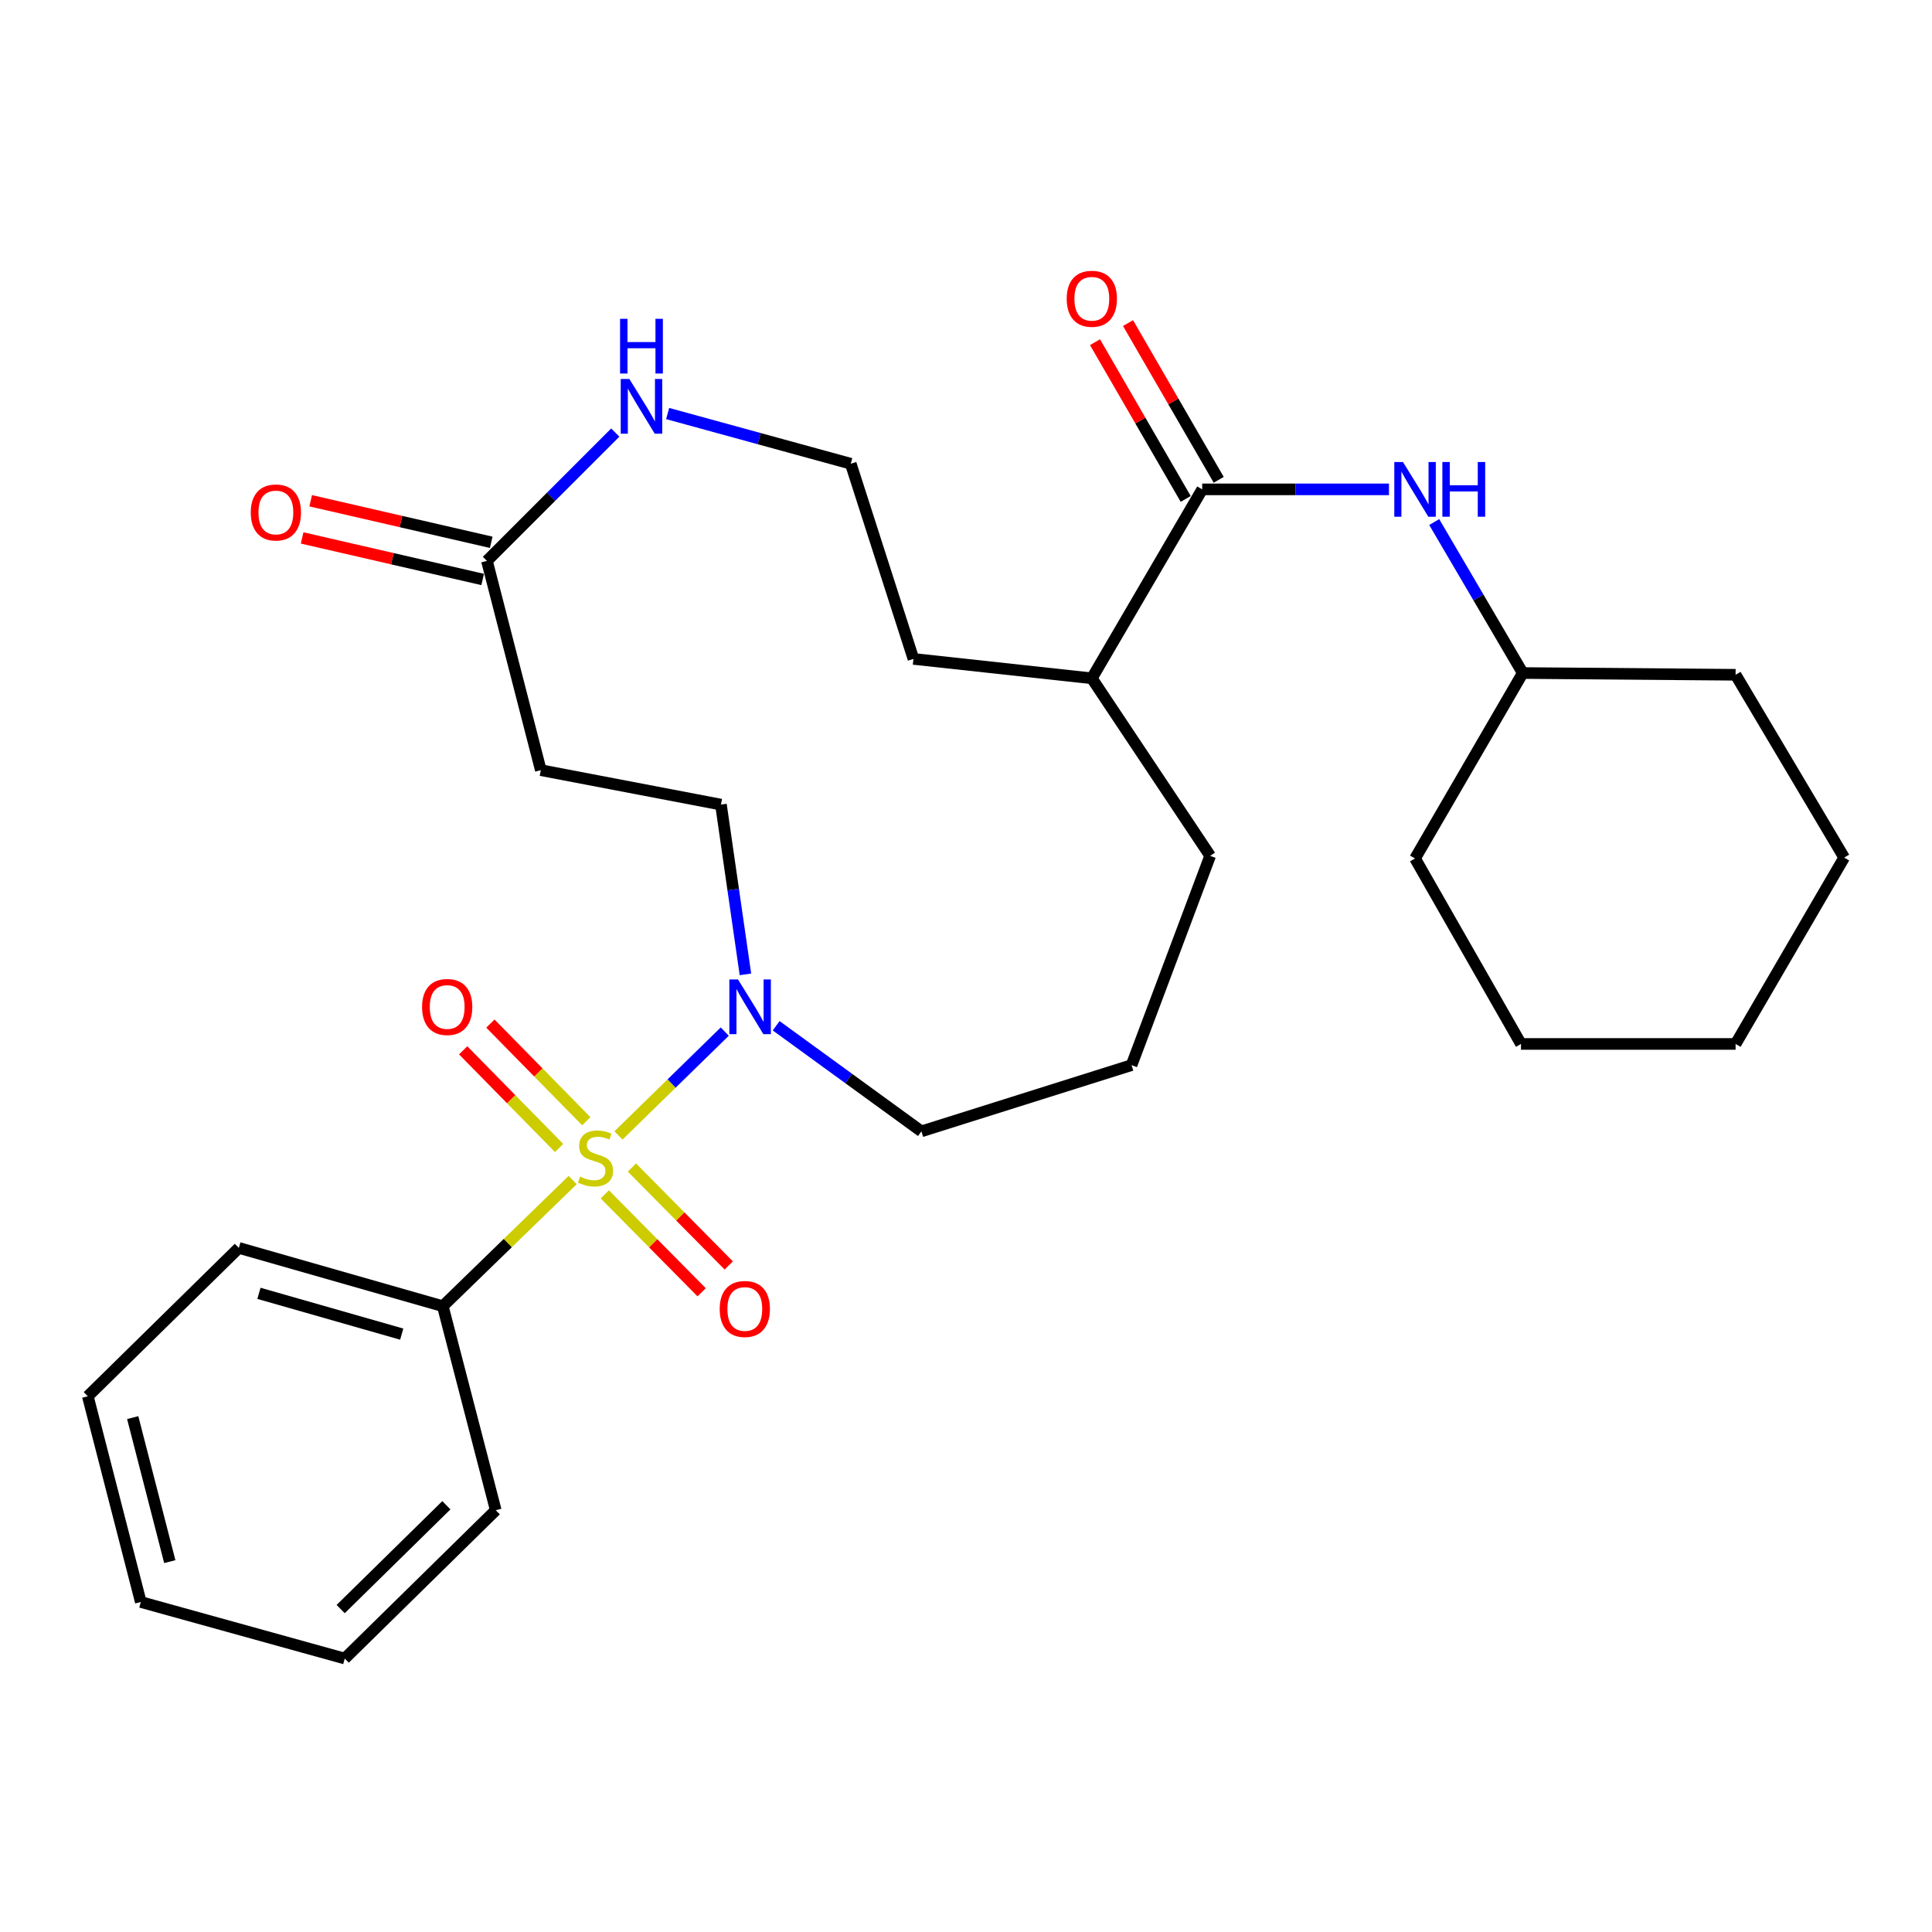 <?xml version='1.0' encoding='iso-8859-1'?>
<svg version='1.1' baseProfile='full'
              xmlns='http://www.w3.org/2000/svg'
                      xmlns:rdkit='http://www.rdkit.org/xml'
                      xmlns:xlink='http://www.w3.org/1999/xlink'
                  xml:space='preserve'
width='1000px' height='1000px' viewBox='0 0 1000 1000'>
<!-- END OF HEADER -->
<rect style='opacity:1.0;fill:#FFFFFF;stroke:none' width='1000' height='1000' x='0' y='0'> </rect>
<path class='bond-0' d='M 320.122,587.695 L 347.628,560.823' style='fill:none;fill-rule:evenodd;stroke:#CCCC00;stroke-width:6px;stroke-linecap:butt;stroke-linejoin:miter;stroke-opacity:1' />
<path class='bond-0' d='M 347.628,560.823 L 375.135,533.95' style='fill:none;fill-rule:evenodd;stroke:#0000FF;stroke-width:6px;stroke-linecap:butt;stroke-linejoin:miter;stroke-opacity:1' />
<path class='bond-4' d='M 303.469,580.348 L 278.645,555.077' style='fill:none;fill-rule:evenodd;stroke:#CCCC00;stroke-width:6px;stroke-linecap:butt;stroke-linejoin:miter;stroke-opacity:1' />
<path class='bond-4' d='M 278.645,555.077 L 253.821,529.806' style='fill:none;fill-rule:evenodd;stroke:#FF0000;stroke-width:6px;stroke-linecap:butt;stroke-linejoin:miter;stroke-opacity:1' />
<path class='bond-4' d='M 289.384,594.185 L 264.56,568.914' style='fill:none;fill-rule:evenodd;stroke:#CCCC00;stroke-width:6px;stroke-linecap:butt;stroke-linejoin:miter;stroke-opacity:1' />
<path class='bond-4' d='M 264.56,568.914 L 239.736,543.643' style='fill:none;fill-rule:evenodd;stroke:#FF0000;stroke-width:6px;stroke-linecap:butt;stroke-linejoin:miter;stroke-opacity:1' />
<path class='bond-5' d='M 313.053,618.201 L 338.11,643.543' style='fill:none;fill-rule:evenodd;stroke:#CCCC00;stroke-width:6px;stroke-linecap:butt;stroke-linejoin:miter;stroke-opacity:1' />
<path class='bond-5' d='M 338.11,643.543 L 363.167,668.884' style='fill:none;fill-rule:evenodd;stroke:#FF0000;stroke-width:6px;stroke-linecap:butt;stroke-linejoin:miter;stroke-opacity:1' />
<path class='bond-5' d='M 327.093,604.319 L 352.15,629.66' style='fill:none;fill-rule:evenodd;stroke:#CCCC00;stroke-width:6px;stroke-linecap:butt;stroke-linejoin:miter;stroke-opacity:1' />
<path class='bond-5' d='M 352.15,629.66 L 377.207,655.001' style='fill:none;fill-rule:evenodd;stroke:#FF0000;stroke-width:6px;stroke-linecap:butt;stroke-linejoin:miter;stroke-opacity:1' />
<path class='bond-6' d='M 296.411,610.794 L 262.8,643.438' style='fill:none;fill-rule:evenodd;stroke:#CCCC00;stroke-width:6px;stroke-linecap:butt;stroke-linejoin:miter;stroke-opacity:1' />
<path class='bond-6' d='M 262.8,643.438 L 229.19,676.083' style='fill:none;fill-rule:evenodd;stroke:#000000;stroke-width:6px;stroke-linecap:butt;stroke-linejoin:miter;stroke-opacity:1' />
<path class='bond-9' d='M 385.833,504.327 L 379.497,460.395' style='fill:none;fill-rule:evenodd;stroke:#0000FF;stroke-width:6px;stroke-linecap:butt;stroke-linejoin:miter;stroke-opacity:1' />
<path class='bond-9' d='M 379.497,460.395 L 373.162,416.462' style='fill:none;fill-rule:evenodd;stroke:#000000;stroke-width:6px;stroke-linecap:butt;stroke-linejoin:miter;stroke-opacity:1' />
<path class='bond-15' d='M 401.736,530.931 L 439.328,558.259' style='fill:none;fill-rule:evenodd;stroke:#0000FF;stroke-width:6px;stroke-linecap:butt;stroke-linejoin:miter;stroke-opacity:1' />
<path class='bond-15' d='M 439.328,558.259 L 476.921,585.587' style='fill:none;fill-rule:evenodd;stroke:#000000;stroke-width:6px;stroke-linecap:butt;stroke-linejoin:miter;stroke-opacity:1' />
<path class='bond-1' d='M 622.264,253.294 L 565.125,351.096' style='fill:none;fill-rule:evenodd;stroke:#000000;stroke-width:6px;stroke-linecap:butt;stroke-linejoin:miter;stroke-opacity:1' />
<path class='bond-3' d='M 622.264,253.294 L 670.599,253.294' style='fill:none;fill-rule:evenodd;stroke:#000000;stroke-width:6px;stroke-linecap:butt;stroke-linejoin:miter;stroke-opacity:1' />
<path class='bond-3' d='M 670.599,253.294 L 718.934,253.294' style='fill:none;fill-rule:evenodd;stroke:#0000FF;stroke-width:6px;stroke-linecap:butt;stroke-linejoin:miter;stroke-opacity:1' />
<path class='bond-10' d='M 630.808,248.349 L 607.335,207.788' style='fill:none;fill-rule:evenodd;stroke:#000000;stroke-width:6px;stroke-linecap:butt;stroke-linejoin:miter;stroke-opacity:1' />
<path class='bond-10' d='M 607.335,207.788 L 583.862,167.226' style='fill:none;fill-rule:evenodd;stroke:#FF0000;stroke-width:6px;stroke-linecap:butt;stroke-linejoin:miter;stroke-opacity:1' />
<path class='bond-10' d='M 613.719,258.239 L 590.246,217.678' style='fill:none;fill-rule:evenodd;stroke:#000000;stroke-width:6px;stroke-linecap:butt;stroke-linejoin:miter;stroke-opacity:1' />
<path class='bond-10' d='M 590.246,217.678 L 566.772,177.116' style='fill:none;fill-rule:evenodd;stroke:#FF0000;stroke-width:6px;stroke-linecap:butt;stroke-linejoin:miter;stroke-opacity:1' />
<path class='bond-2' d='M 252.039,290.315 L 279.923,398.637' style='fill:none;fill-rule:evenodd;stroke:#000000;stroke-width:6px;stroke-linecap:butt;stroke-linejoin:miter;stroke-opacity:1' />
<path class='bond-8' d='M 252.039,290.315 L 285.249,257.105' style='fill:none;fill-rule:evenodd;stroke:#000000;stroke-width:6px;stroke-linecap:butt;stroke-linejoin:miter;stroke-opacity:1' />
<path class='bond-8' d='M 285.249,257.105 L 318.459,223.895' style='fill:none;fill-rule:evenodd;stroke:#0000FF;stroke-width:6px;stroke-linecap:butt;stroke-linejoin:miter;stroke-opacity:1' />
<path class='bond-11' d='M 254.253,280.694 L 207.533,269.942' style='fill:none;fill-rule:evenodd;stroke:#000000;stroke-width:6px;stroke-linecap:butt;stroke-linejoin:miter;stroke-opacity:1' />
<path class='bond-11' d='M 207.533,269.942 L 160.813,259.19' style='fill:none;fill-rule:evenodd;stroke:#FF0000;stroke-width:6px;stroke-linecap:butt;stroke-linejoin:miter;stroke-opacity:1' />
<path class='bond-11' d='M 249.825,299.936 L 203.105,289.184' style='fill:none;fill-rule:evenodd;stroke:#000000;stroke-width:6px;stroke-linecap:butt;stroke-linejoin:miter;stroke-opacity:1' />
<path class='bond-11' d='M 203.105,289.184 L 156.384,278.431' style='fill:none;fill-rule:evenodd;stroke:#FF0000;stroke-width:6px;stroke-linecap:butt;stroke-linejoin:miter;stroke-opacity:1' />
<path class='bond-14' d='M 742.348,270.209 L 765.261,309.281' style='fill:none;fill-rule:evenodd;stroke:#0000FF;stroke-width:6px;stroke-linecap:butt;stroke-linejoin:miter;stroke-opacity:1' />
<path class='bond-14' d='M 765.261,309.281 L 788.174,348.354' style='fill:none;fill-rule:evenodd;stroke:#000000;stroke-width:6px;stroke-linecap:butt;stroke-linejoin:miter;stroke-opacity:1' />
<path class='bond-19' d='M 229.19,676.083 L 123.622,645.918' style='fill:none;fill-rule:evenodd;stroke:#000000;stroke-width:6px;stroke-linecap:butt;stroke-linejoin:miter;stroke-opacity:1' />
<path class='bond-19' d='M 207.93,690.543 L 134.032,669.428' style='fill:none;fill-rule:evenodd;stroke:#000000;stroke-width:6px;stroke-linecap:butt;stroke-linejoin:miter;stroke-opacity:1' />
<path class='bond-20' d='M 229.19,676.083 L 256.602,781.685' style='fill:none;fill-rule:evenodd;stroke:#000000;stroke-width:6px;stroke-linecap:butt;stroke-linejoin:miter;stroke-opacity:1' />
<path class='bond-7' d='M 279.923,398.637 L 373.162,416.462' style='fill:none;fill-rule:evenodd;stroke:#000000;stroke-width:6px;stroke-linecap:butt;stroke-linejoin:miter;stroke-opacity:1' />
<path class='bond-13' d='M 345.575,214.043 L 392.962,227.037' style='fill:none;fill-rule:evenodd;stroke:#0000FF;stroke-width:6px;stroke-linecap:butt;stroke-linejoin:miter;stroke-opacity:1' />
<path class='bond-13' d='M 392.962,227.037 L 440.349,240.032' style='fill:none;fill-rule:evenodd;stroke:#000000;stroke-width:6px;stroke-linecap:butt;stroke-linejoin:miter;stroke-opacity:1' />
<path class='bond-12' d='M 565.125,351.096 L 626.377,442.986' style='fill:none;fill-rule:evenodd;stroke:#000000;stroke-width:6px;stroke-linecap:butt;stroke-linejoin:miter;stroke-opacity:1' />
<path class='bond-17' d='M 565.125,351.096 L 472.796,341.048' style='fill:none;fill-rule:evenodd;stroke:#000000;stroke-width:6px;stroke-linecap:butt;stroke-linejoin:miter;stroke-opacity:1' />
<path class='bond-30' d='M 440.349,240.032 L 472.796,341.048' style='fill:none;fill-rule:evenodd;stroke:#000000;stroke-width:6px;stroke-linecap:butt;stroke-linejoin:miter;stroke-opacity:1' />
<path class='bond-21' d='M 788.174,348.354 L 898.339,349.264' style='fill:none;fill-rule:evenodd;stroke:#000000;stroke-width:6px;stroke-linecap:butt;stroke-linejoin:miter;stroke-opacity:1' />
<path class='bond-22' d='M 788.174,348.354 L 732.428,444.346' style='fill:none;fill-rule:evenodd;stroke:#000000;stroke-width:6px;stroke-linecap:butt;stroke-linejoin:miter;stroke-opacity:1' />
<path class='bond-16' d='M 476.921,585.587 L 585.692,551.308' style='fill:none;fill-rule:evenodd;stroke:#000000;stroke-width:6px;stroke-linecap:butt;stroke-linejoin:miter;stroke-opacity:1' />
<path class='bond-18' d='M 585.692,551.308 L 626.377,442.986' style='fill:none;fill-rule:evenodd;stroke:#000000;stroke-width:6px;stroke-linecap:butt;stroke-linejoin:miter;stroke-opacity:1' />
<path class='bond-24' d='M 123.622,645.918 L 45.455,722.703' style='fill:none;fill-rule:evenodd;stroke:#000000;stroke-width:6px;stroke-linecap:butt;stroke-linejoin:miter;stroke-opacity:1' />
<path class='bond-23' d='M 256.602,781.685 L 178.446,858.459' style='fill:none;fill-rule:evenodd;stroke:#000000;stroke-width:6px;stroke-linecap:butt;stroke-linejoin:miter;stroke-opacity:1' />
<path class='bond-23' d='M 231.042,779.115 L 176.333,832.857' style='fill:none;fill-rule:evenodd;stroke:#000000;stroke-width:6px;stroke-linecap:butt;stroke-linejoin:miter;stroke-opacity:1' />
<path class='bond-25' d='M 898.339,349.264 L 954.545,443.885' style='fill:none;fill-rule:evenodd;stroke:#000000;stroke-width:6px;stroke-linecap:butt;stroke-linejoin:miter;stroke-opacity:1' />
<path class='bond-26' d='M 732.428,444.346 L 787.264,540.349' style='fill:none;fill-rule:evenodd;stroke:#000000;stroke-width:6px;stroke-linecap:butt;stroke-linejoin:miter;stroke-opacity:1' />
<path class='bond-27' d='M 178.446,858.459 L 72.878,829.193' style='fill:none;fill-rule:evenodd;stroke:#000000;stroke-width:6px;stroke-linecap:butt;stroke-linejoin:miter;stroke-opacity:1' />
<path class='bond-29' d='M 45.455,722.703 L 72.878,829.193' style='fill:none;fill-rule:evenodd;stroke:#000000;stroke-width:6px;stroke-linecap:butt;stroke-linejoin:miter;stroke-opacity:1' />
<path class='bond-29' d='M 68.689,733.752 L 87.885,808.295' style='fill:none;fill-rule:evenodd;stroke:#000000;stroke-width:6px;stroke-linecap:butt;stroke-linejoin:miter;stroke-opacity:1' />
<path class='bond-31' d='M 954.545,443.885 L 898.339,540.349' style='fill:none;fill-rule:evenodd;stroke:#000000;stroke-width:6px;stroke-linecap:butt;stroke-linejoin:miter;stroke-opacity:1' />
<path class='bond-28' d='M 787.264,540.349 L 898.339,540.349' style='fill:none;fill-rule:evenodd;stroke:#000000;stroke-width:6px;stroke-linecap:butt;stroke-linejoin:miter;stroke-opacity:1' />
<path  class='atom-0' d='M 300.246 609.018
Q 300.566 609.138, 301.886 609.698
Q 303.206 610.258, 304.646 610.618
Q 306.126 610.938, 307.566 610.938
Q 310.246 610.938, 311.806 609.658
Q 313.366 608.338, 313.366 606.058
Q 313.366 604.498, 312.566 603.538
Q 311.806 602.578, 310.606 602.058
Q 309.406 601.538, 307.406 600.938
Q 304.886 600.178, 303.366 599.458
Q 301.886 598.738, 300.806 597.218
Q 299.766 595.698, 299.766 593.138
Q 299.766 589.578, 302.166 587.378
Q 304.606 585.178, 309.406 585.178
Q 312.686 585.178, 316.406 586.738
L 315.486 589.818
Q 312.086 588.418, 309.526 588.418
Q 306.766 588.418, 305.246 589.578
Q 303.726 590.698, 303.766 592.658
Q 303.766 594.178, 304.526 595.098
Q 305.326 596.018, 306.446 596.538
Q 307.606 597.058, 309.526 597.658
Q 312.086 598.458, 313.606 599.258
Q 315.126 600.058, 316.206 601.698
Q 317.326 603.298, 317.326 606.058
Q 317.326 609.978, 314.686 612.098
Q 312.086 614.178, 307.726 614.178
Q 305.206 614.178, 303.286 613.618
Q 301.406 613.098, 299.166 612.178
L 300.246 609.018
' fill='#CCCC00'/>
<path  class='atom-1' d='M 381.996 506.971
L 391.276 521.971
Q 392.196 523.451, 393.676 526.131
Q 395.156 528.811, 395.236 528.971
L 395.236 506.971
L 398.996 506.971
L 398.996 535.291
L 395.116 535.291
L 385.156 518.891
Q 383.996 516.971, 382.756 514.771
Q 381.556 512.571, 381.196 511.891
L 381.196 535.291
L 377.516 535.291
L 377.516 506.971
L 381.996 506.971
' fill='#0000FF'/>
<path  class='atom-4' d='M 726.168 239.134
L 735.448 254.134
Q 736.368 255.614, 737.848 258.294
Q 739.328 260.974, 739.408 261.134
L 739.408 239.134
L 743.168 239.134
L 743.168 267.454
L 739.288 267.454
L 729.328 251.054
Q 728.168 249.134, 726.928 246.934
Q 725.728 244.734, 725.368 244.054
L 725.368 267.454
L 721.688 267.454
L 721.688 239.134
L 726.168 239.134
' fill='#0000FF'/>
<path  class='atom-4' d='M 746.568 239.134
L 750.408 239.134
L 750.408 251.174
L 764.888 251.174
L 764.888 239.134
L 768.728 239.134
L 768.728 267.454
L 764.888 267.454
L 764.888 254.374
L 750.408 254.374
L 750.408 267.454
L 746.568 267.454
L 746.568 239.134
' fill='#0000FF'/>
<path  class='atom-5' d='M 218.461 521.211
Q 218.461 514.411, 221.821 510.611
Q 225.181 506.811, 231.461 506.811
Q 237.741 506.811, 241.101 510.611
Q 244.461 514.411, 244.461 521.211
Q 244.461 528.091, 241.061 532.011
Q 237.661 535.891, 231.461 535.891
Q 225.221 535.891, 221.821 532.011
Q 218.461 528.131, 218.461 521.211
M 231.461 532.691
Q 235.781 532.691, 238.101 529.811
Q 240.461 526.891, 240.461 521.211
Q 240.461 515.651, 238.101 512.851
Q 235.781 510.011, 231.461 510.011
Q 227.141 510.011, 224.781 512.811
Q 222.461 515.611, 222.461 521.211
Q 222.461 526.931, 224.781 529.811
Q 227.141 532.691, 231.461 532.691
' fill='#FF0000'/>
<path  class='atom-6' d='M 372.514 677.524
Q 372.514 670.724, 375.874 666.924
Q 379.234 663.124, 385.514 663.124
Q 391.794 663.124, 395.154 666.924
Q 398.514 670.724, 398.514 677.524
Q 398.514 684.404, 395.114 688.324
Q 391.714 692.204, 385.514 692.204
Q 379.274 692.204, 375.874 688.324
Q 372.514 684.444, 372.514 677.524
M 385.514 689.004
Q 389.834 689.004, 392.154 686.124
Q 394.514 683.204, 394.514 677.524
Q 394.514 671.964, 392.154 669.164
Q 389.834 666.324, 385.514 666.324
Q 381.194 666.324, 378.834 669.124
Q 376.514 671.924, 376.514 677.524
Q 376.514 683.244, 378.834 686.124
Q 381.194 689.004, 385.514 689.004
' fill='#FF0000'/>
<path  class='atom-9' d='M 325.767 196.167
L 335.047 211.167
Q 335.967 212.647, 337.447 215.327
Q 338.927 218.007, 339.007 218.167
L 339.007 196.167
L 342.767 196.167
L 342.767 224.487
L 338.887 224.487
L 328.927 208.087
Q 327.767 206.167, 326.527 203.967
Q 325.327 201.767, 324.967 201.087
L 324.967 224.487
L 321.287 224.487
L 321.287 196.167
L 325.767 196.167
' fill='#0000FF'/>
<path  class='atom-9' d='M 320.947 165.015
L 324.787 165.015
L 324.787 177.055
L 339.267 177.055
L 339.267 165.015
L 343.107 165.015
L 343.107 193.335
L 339.267 193.335
L 339.267 180.255
L 324.787 180.255
L 324.787 193.335
L 320.947 193.335
L 320.947 165.015
' fill='#0000FF'/>
<path  class='atom-11' d='M 552.125 154.639
Q 552.125 147.839, 555.485 144.039
Q 558.845 140.239, 565.125 140.239
Q 571.405 140.239, 574.765 144.039
Q 578.125 147.839, 578.125 154.639
Q 578.125 161.519, 574.725 165.439
Q 571.325 169.319, 565.125 169.319
Q 558.885 169.319, 555.485 165.439
Q 552.125 161.559, 552.125 154.639
M 565.125 166.119
Q 569.445 166.119, 571.765 163.239
Q 574.125 160.319, 574.125 154.639
Q 574.125 149.079, 571.765 146.279
Q 569.445 143.439, 565.125 143.439
Q 560.805 143.439, 558.445 146.239
Q 556.125 149.039, 556.125 154.639
Q 556.125 160.359, 558.445 163.239
Q 560.805 166.119, 565.125 166.119
' fill='#FF0000'/>
<path  class='atom-12' d='M 129.796 265.254
Q 129.796 258.454, 133.156 254.654
Q 136.516 250.854, 142.796 250.854
Q 149.076 250.854, 152.436 254.654
Q 155.796 258.454, 155.796 265.254
Q 155.796 272.134, 152.396 276.054
Q 148.996 279.934, 142.796 279.934
Q 136.556 279.934, 133.156 276.054
Q 129.796 272.174, 129.796 265.254
M 142.796 276.734
Q 147.116 276.734, 149.436 273.854
Q 151.796 270.934, 151.796 265.254
Q 151.796 259.694, 149.436 256.894
Q 147.116 254.054, 142.796 254.054
Q 138.476 254.054, 136.116 256.854
Q 133.796 259.654, 133.796 265.254
Q 133.796 270.974, 136.116 273.854
Q 138.476 276.734, 142.796 276.734
' fill='#FF0000'/>
</svg>
